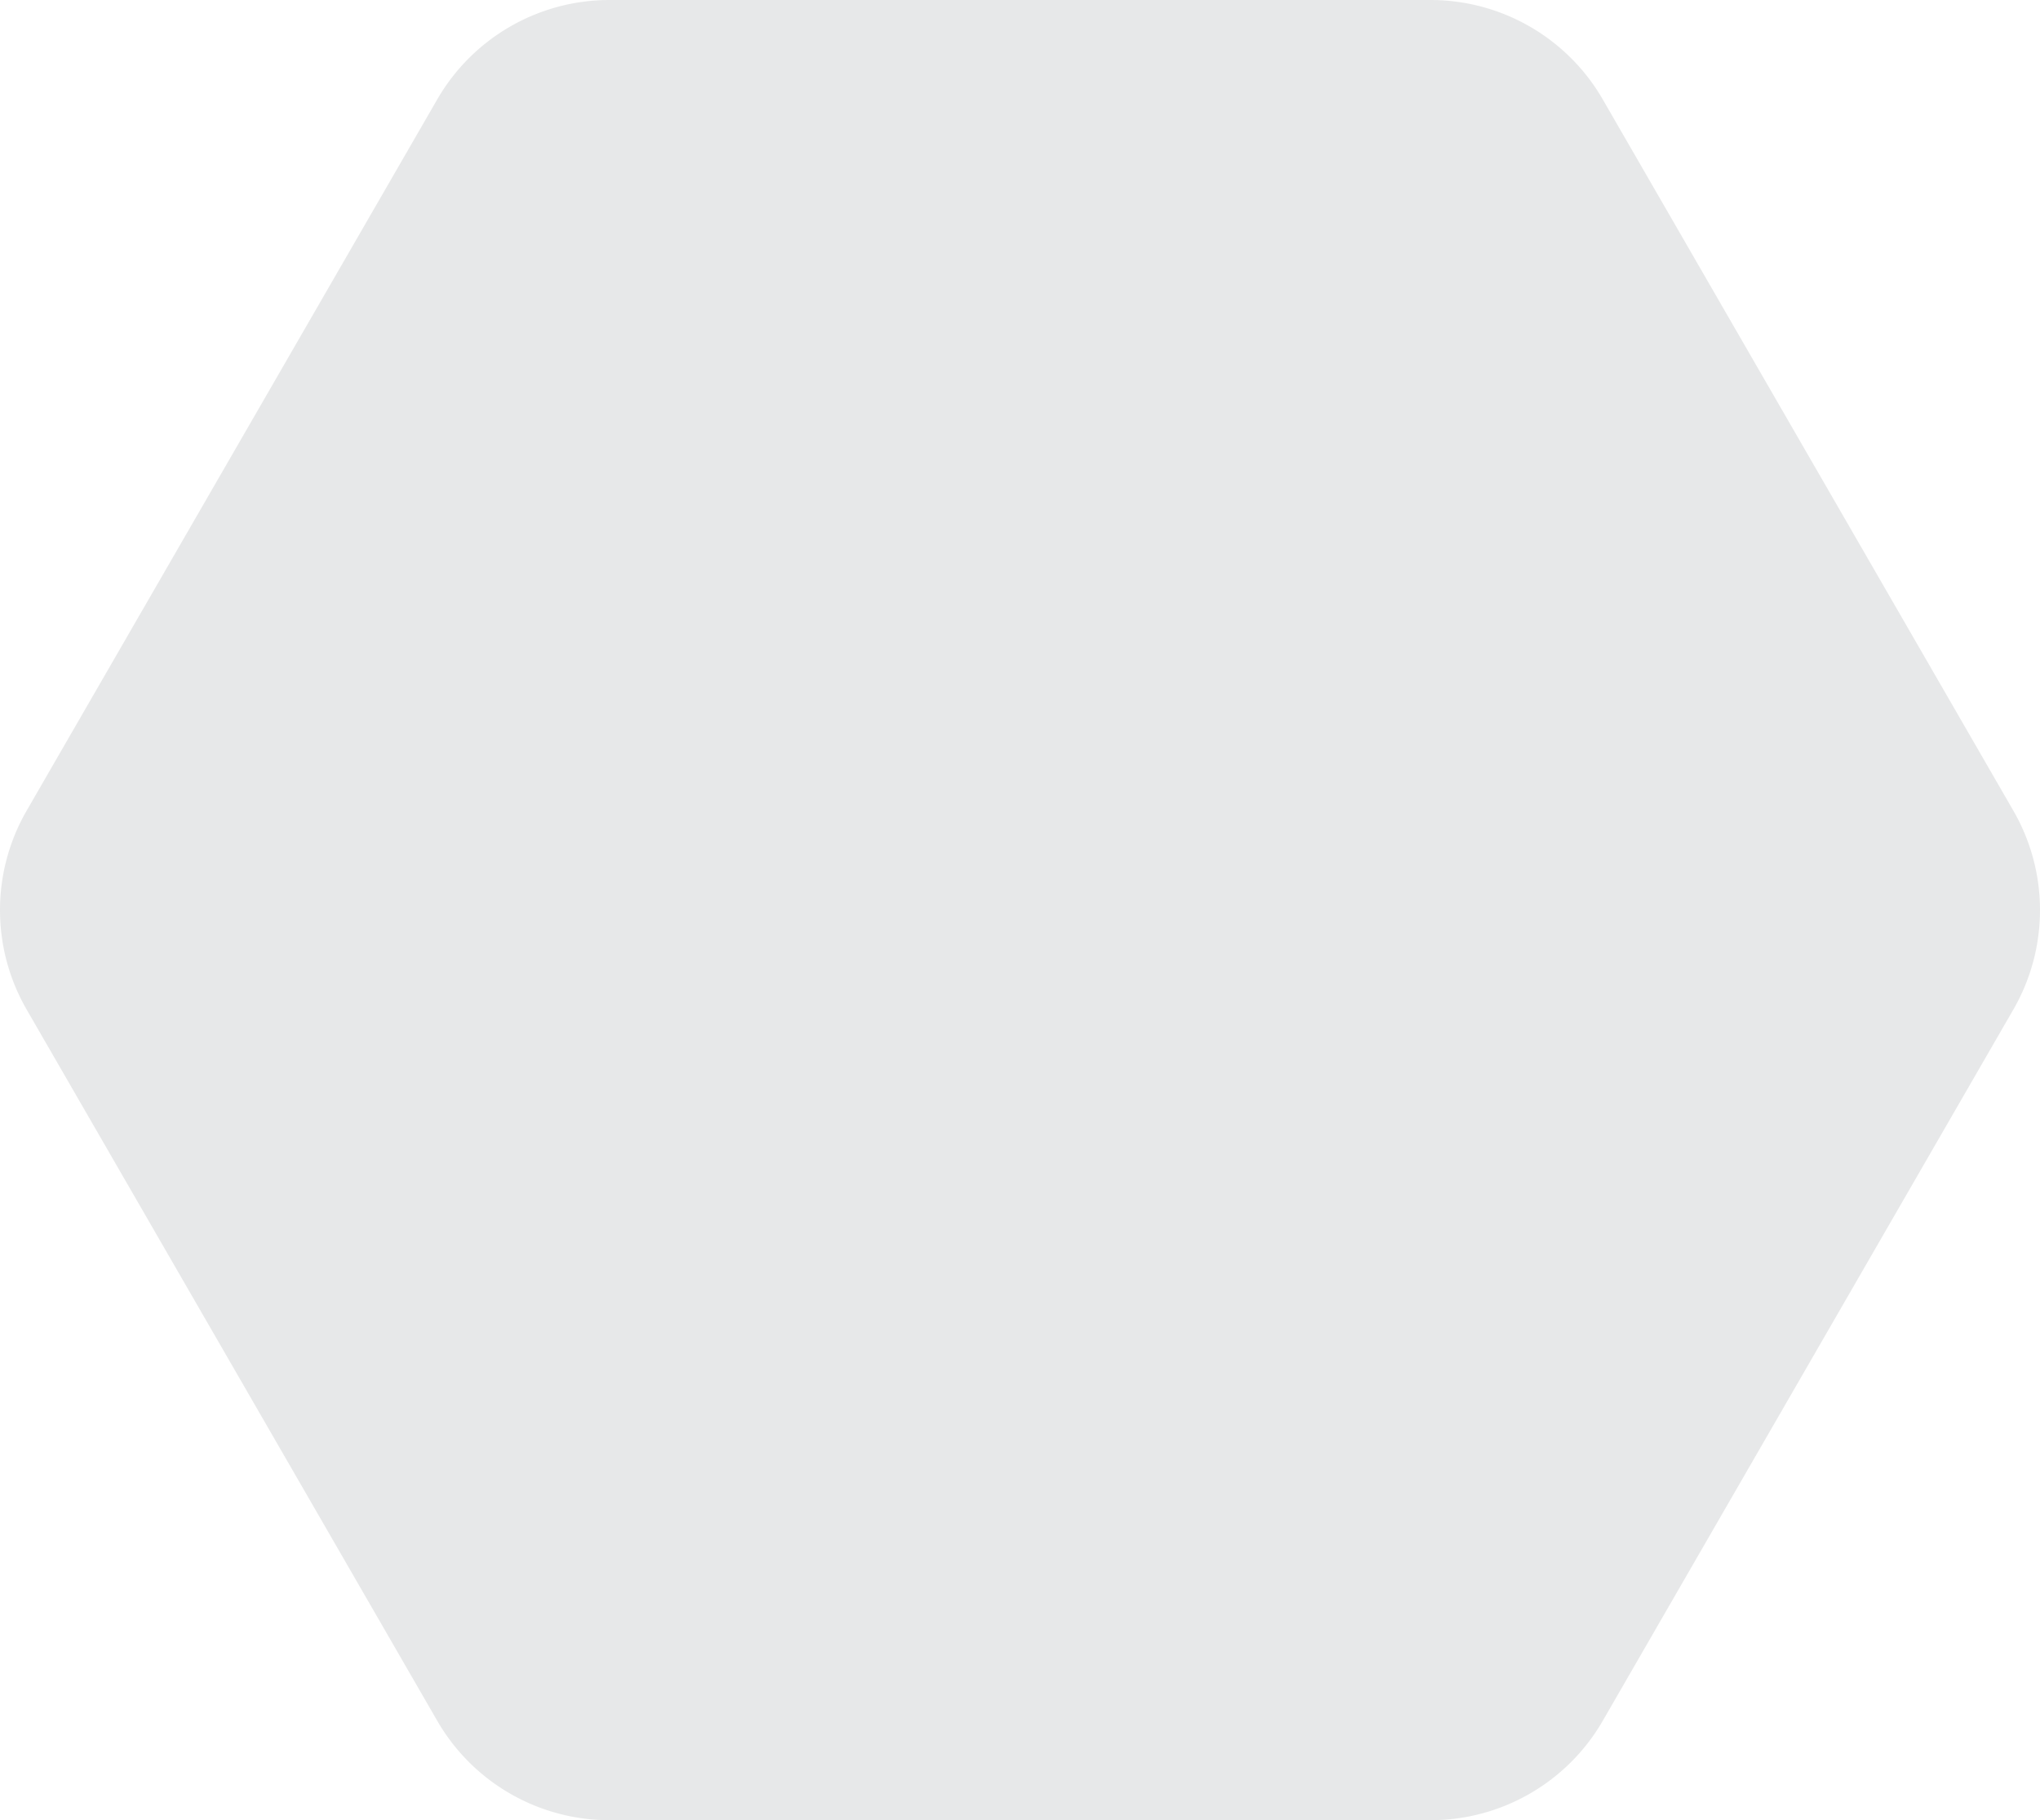 <svg xmlns="http://www.w3.org/2000/svg" xmlns:xlink="http://www.w3.org/1999/xlink" width="216.554" height="193.188" viewBox="0 0 216.554 193.188">
  <defs>
    <clipPath id="clip-path">
      <rect id="Rectangle_1759" data-name="Rectangle 1759" width="216.554" height="193.188" fill="#d0d2d3"/>
    </clipPath>
  </defs>
  <g id="Group_4489" data-name="Group 4489" opacity="0.5" style="mix-blend-mode: normal;isolation: isolate">
    <g id="Group_4489-2" data-name="Group 4489" clip-path="url(#clip-path)">
      <path id="Path_9886" data-name="Path 9886" d="M151.861,0H64.693A21.11,21.11,0,0,0,46.412,10.554L2.828,86.04a21.106,21.106,0,0,0,0,21.108l43.584,75.486a21.11,21.11,0,0,0,18.281,10.554h87.168a21.11,21.11,0,0,0,18.281-10.554l43.584-75.486a21.106,21.106,0,0,0,0-21.108L170.142,10.554A21.11,21.11,0,0,0,151.861,0" fill="#d0d2d3"/>
    </g>
  </g>
</svg>

